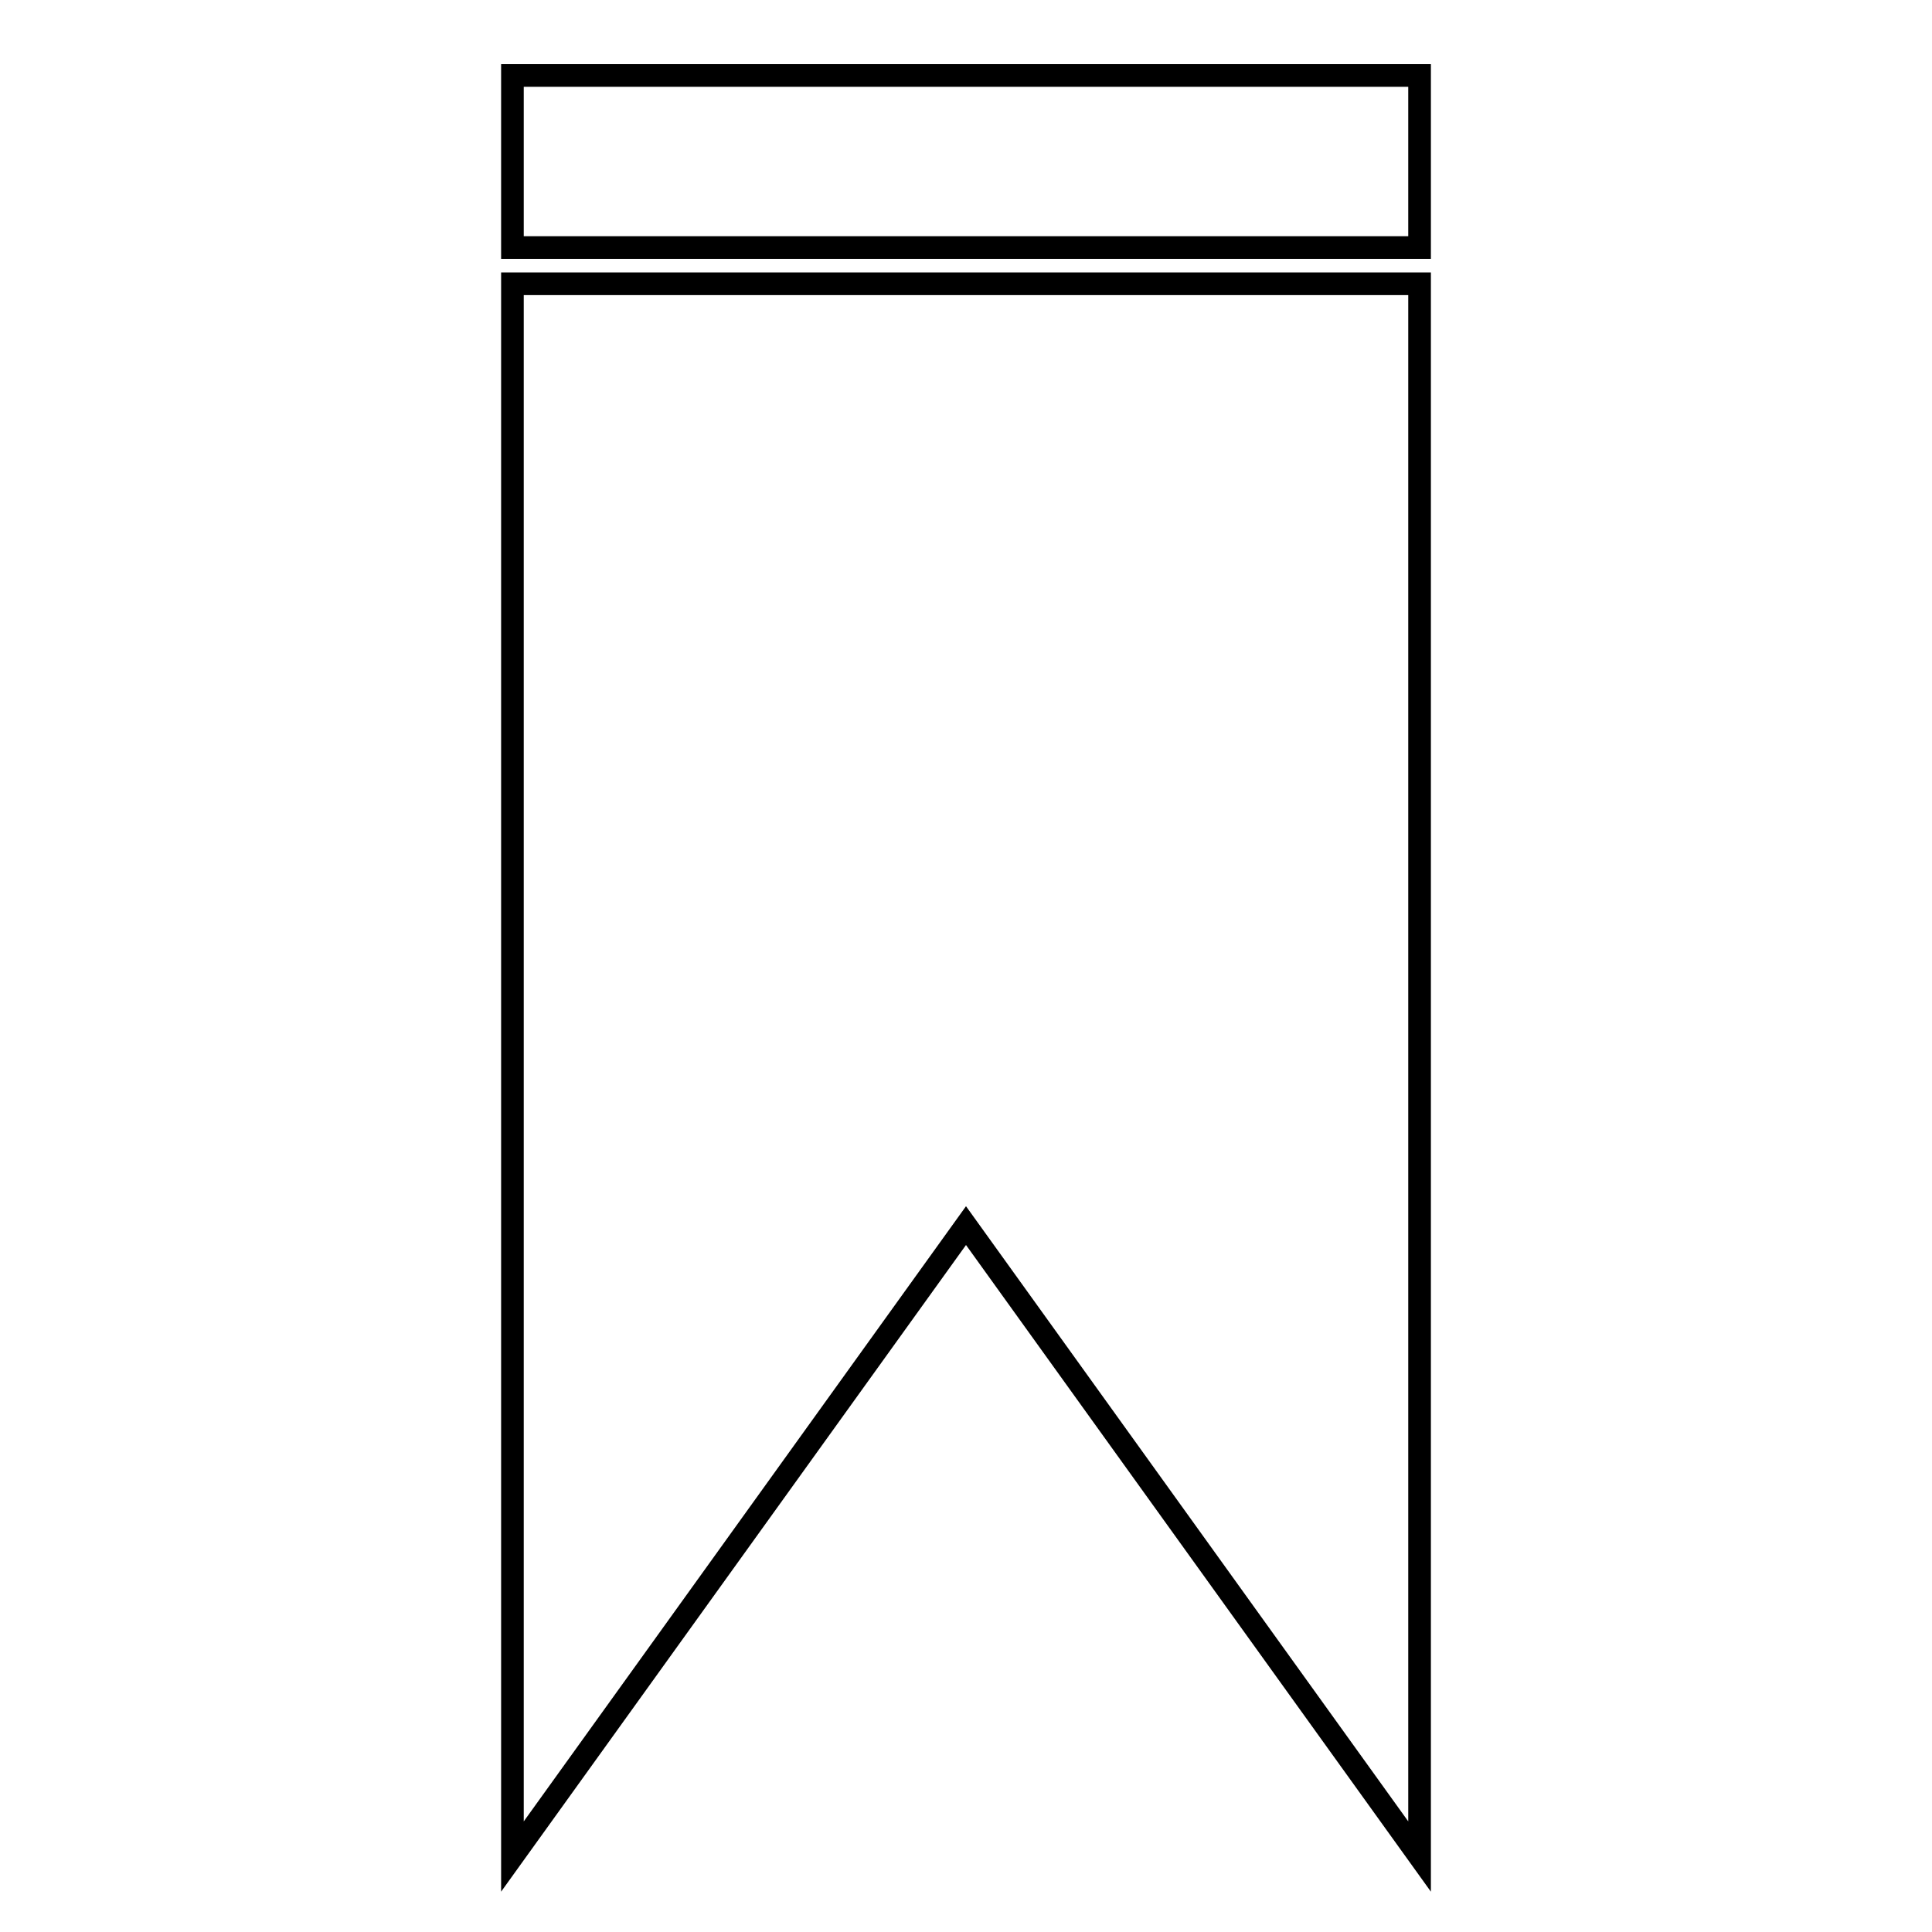 <?xml version="1.0" encoding="utf-8"?>
<!-- Svg Vector Icons : http://www.onlinewebfonts.com/icon -->
<!DOCTYPE svg PUBLIC "-//W3C//DTD SVG 1.1//EN" "http://www.w3.org/Graphics/SVG/1.1/DTD/svg11.dtd">
<svg version="1.1" xmlns="http://www.w3.org/2000/svg" xmlns:xlink="http://www.w3.org/1999/xlink" x="0px" y="0px" viewBox="0 0 256 256" enable-background="new 0 0 256 256" xml:space="preserve">
<g><g><path stroke-width="3" fill-opacity="0" stroke="#000000"  d="M67.9,10h120.2v22.8H67.9V10z"/><path stroke-width="3" fill-opacity="0" stroke="#000000"  d="M67.9,78.8V246l60.1-83.6l60.1,83.6V78.8V37.6H67.9V78.8z"/><path stroke-width="3" fill-opacity="0" stroke="#000000"  d="M128,162.4"/></g></g>
</svg>